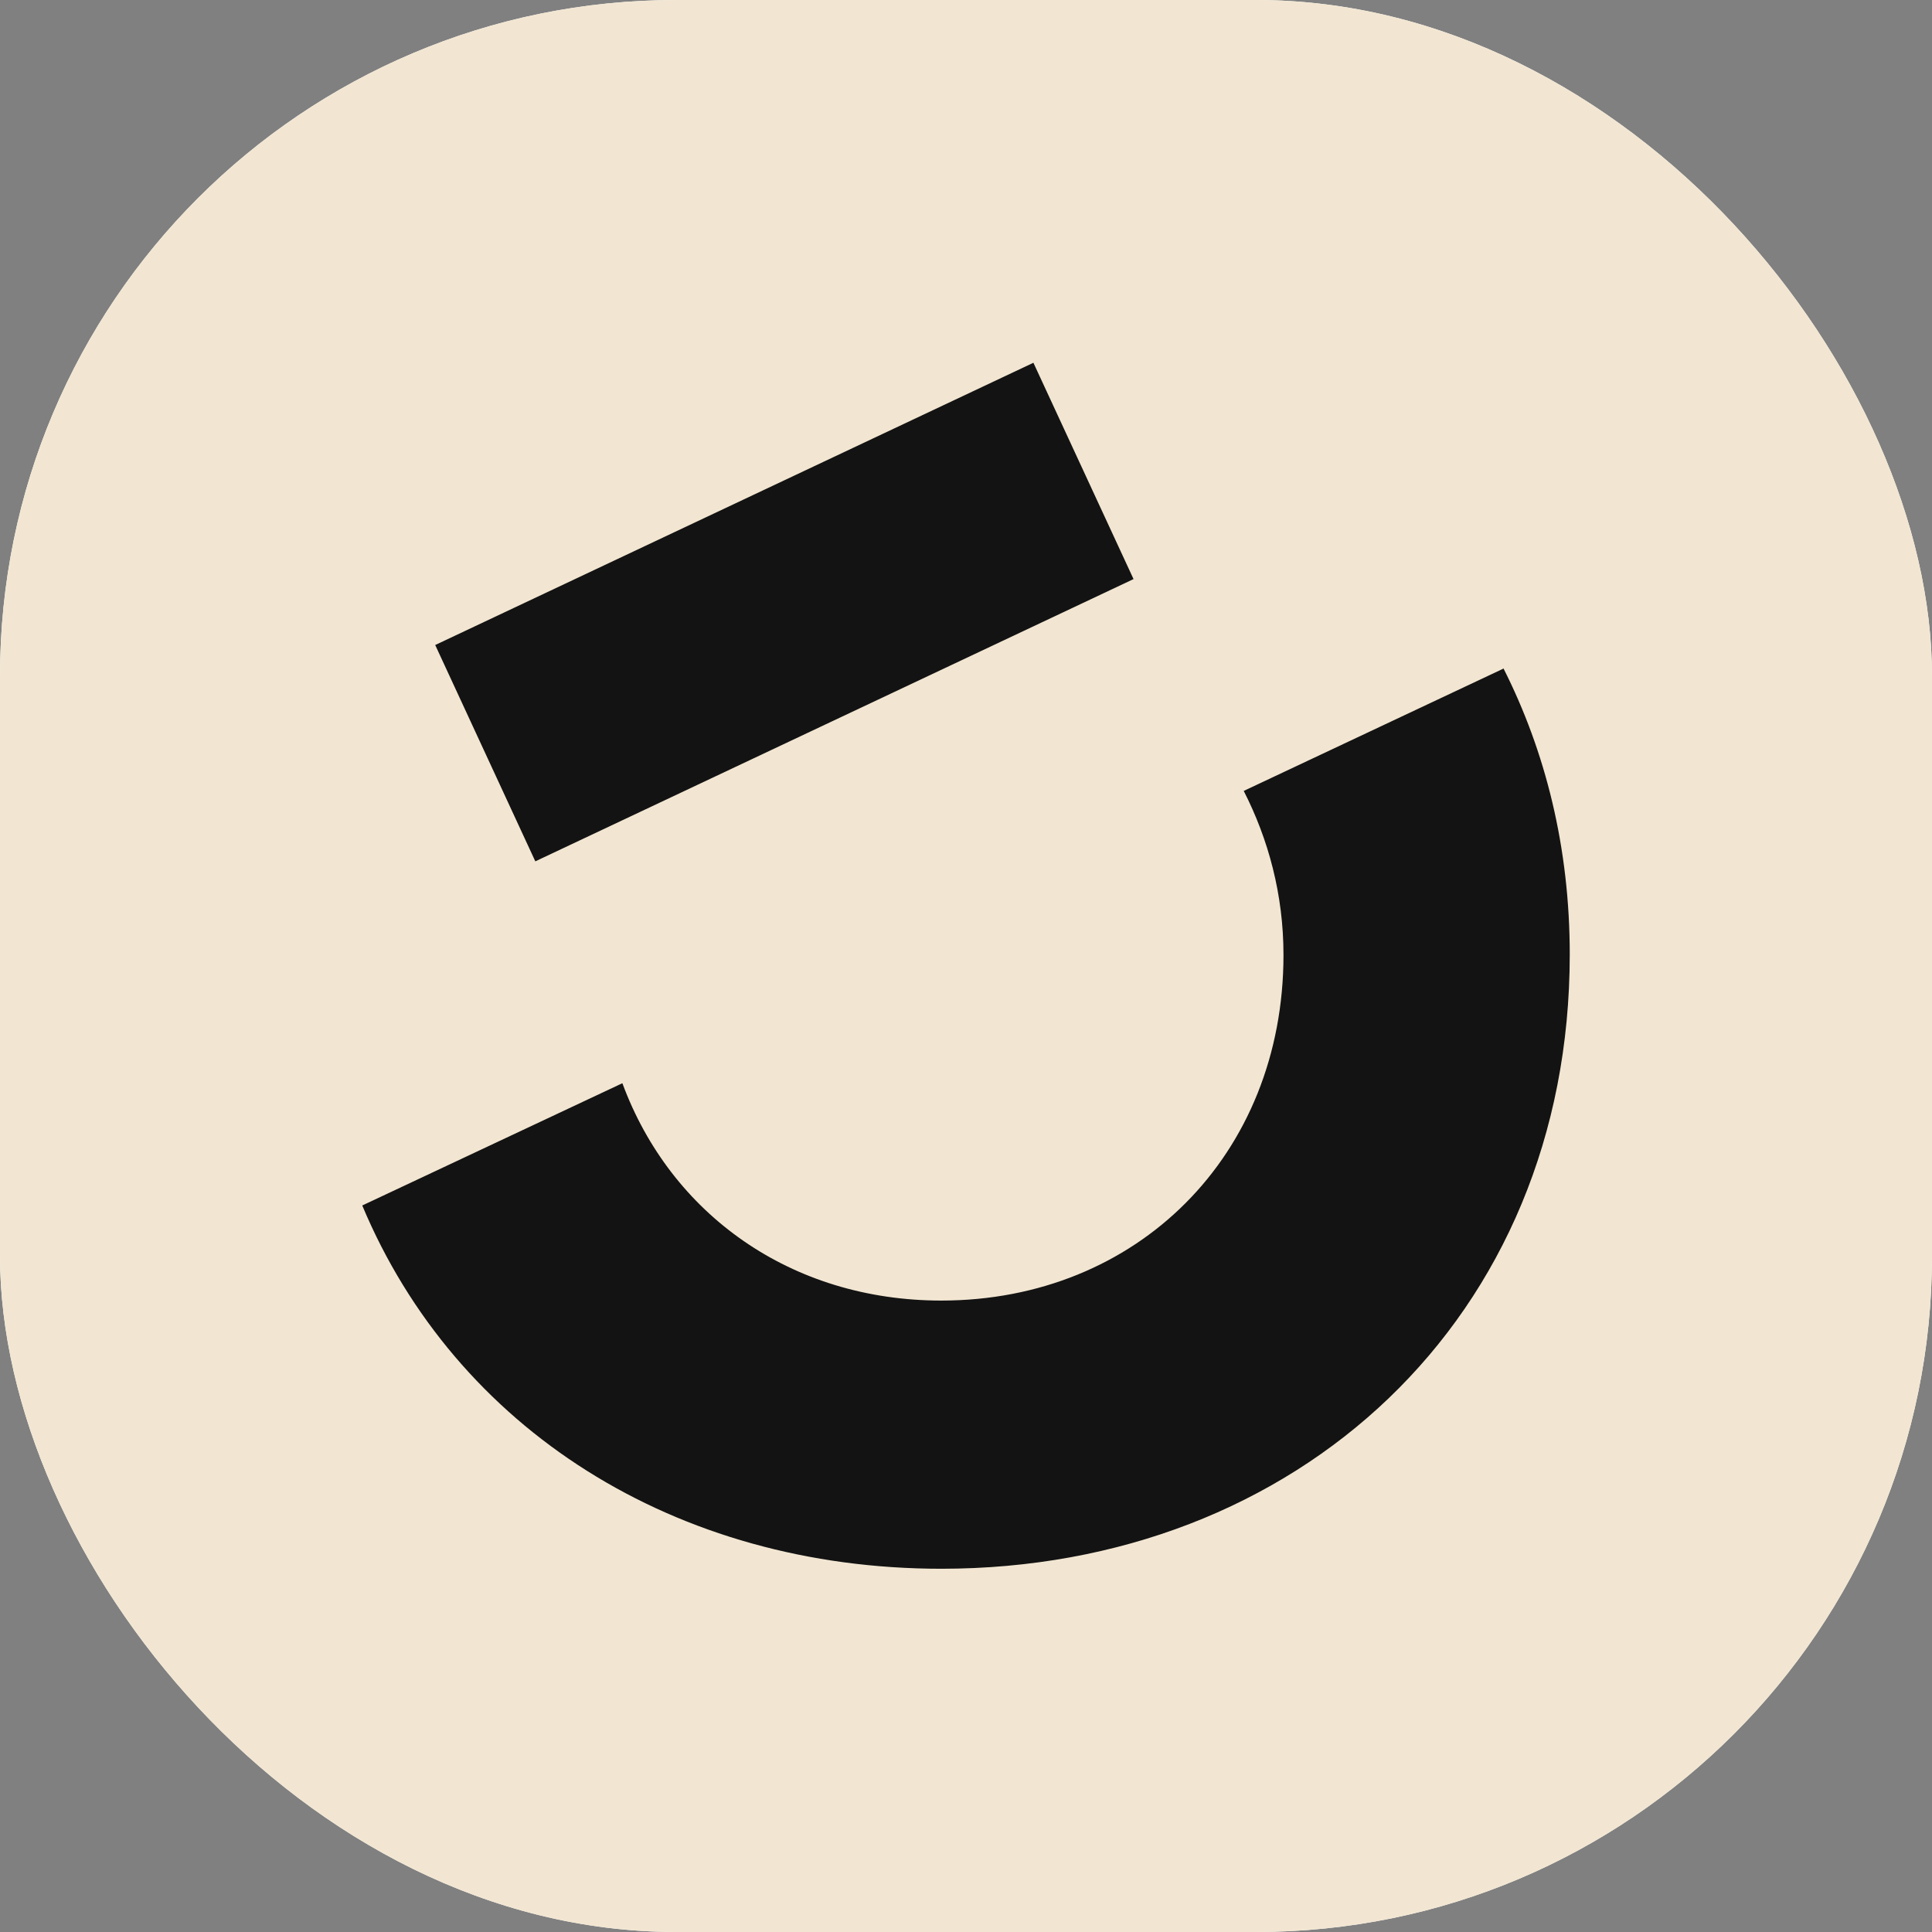 <svg xmlns="http://www.w3.org/2000/svg" version="1.1" xmlns:xlink="http://www.w3.org/1999/xlink" width="1000" height="1000"><rect width="100%" height="100%" fill="#808080" stroke="none"/><g clip-path="url(#SvgjsClipPath1019)"><rect width="1000" height="1000" fill="#ffffff"></rect><g transform="matrix(15.625,0,0,15.625,0,0)"><svg xmlns="http://www.w3.org/2000/svg" version="1.1" xmlns:xlink="http://www.w3.org/1999/xlink" width="64" height="64"><svg width="64" height="64" viewBox="0 0 64 64" fill="none" xmlns="http://www.w3.org/2000/svg">
<rect width="64" height="64" fill="#F2E6D2"></rect>
<g clip-path="url(#clip0_2158_214)">
<path d="M17.733 28.533L14.417 21.367L34.233 12.017L37.55 19.183L17.733 28.533ZM49.8 22.15L41.2 26.2C42.017 27.8 42.517 29.633 42.517 31.633C42.517 38.267 37.667 43.083 31.183 43.083C26.2 43.083 22.217 40.217 20.617 35.883L12 39.933C15.1 47.333 22.367 51.967 31.183 51.967C42.967 51.967 52 43.667 52 31.617C52 28.083 51.2 24.9 49.8 22.133V22.15Z" fill="#131313"></path>
</g>
<defs>
<clipPath id="clip0_2158_214">
<rect width="40" height="40" fill="white" transform="translate(12 12)"></rect>
</clipPath>
<clipPath id="SvgjsClipPath1019"><rect width="1000" height="1000" x="0" y="0" rx="350" ry="350"></rect></clipPath></defs>
</svg></svg></g></g></svg>